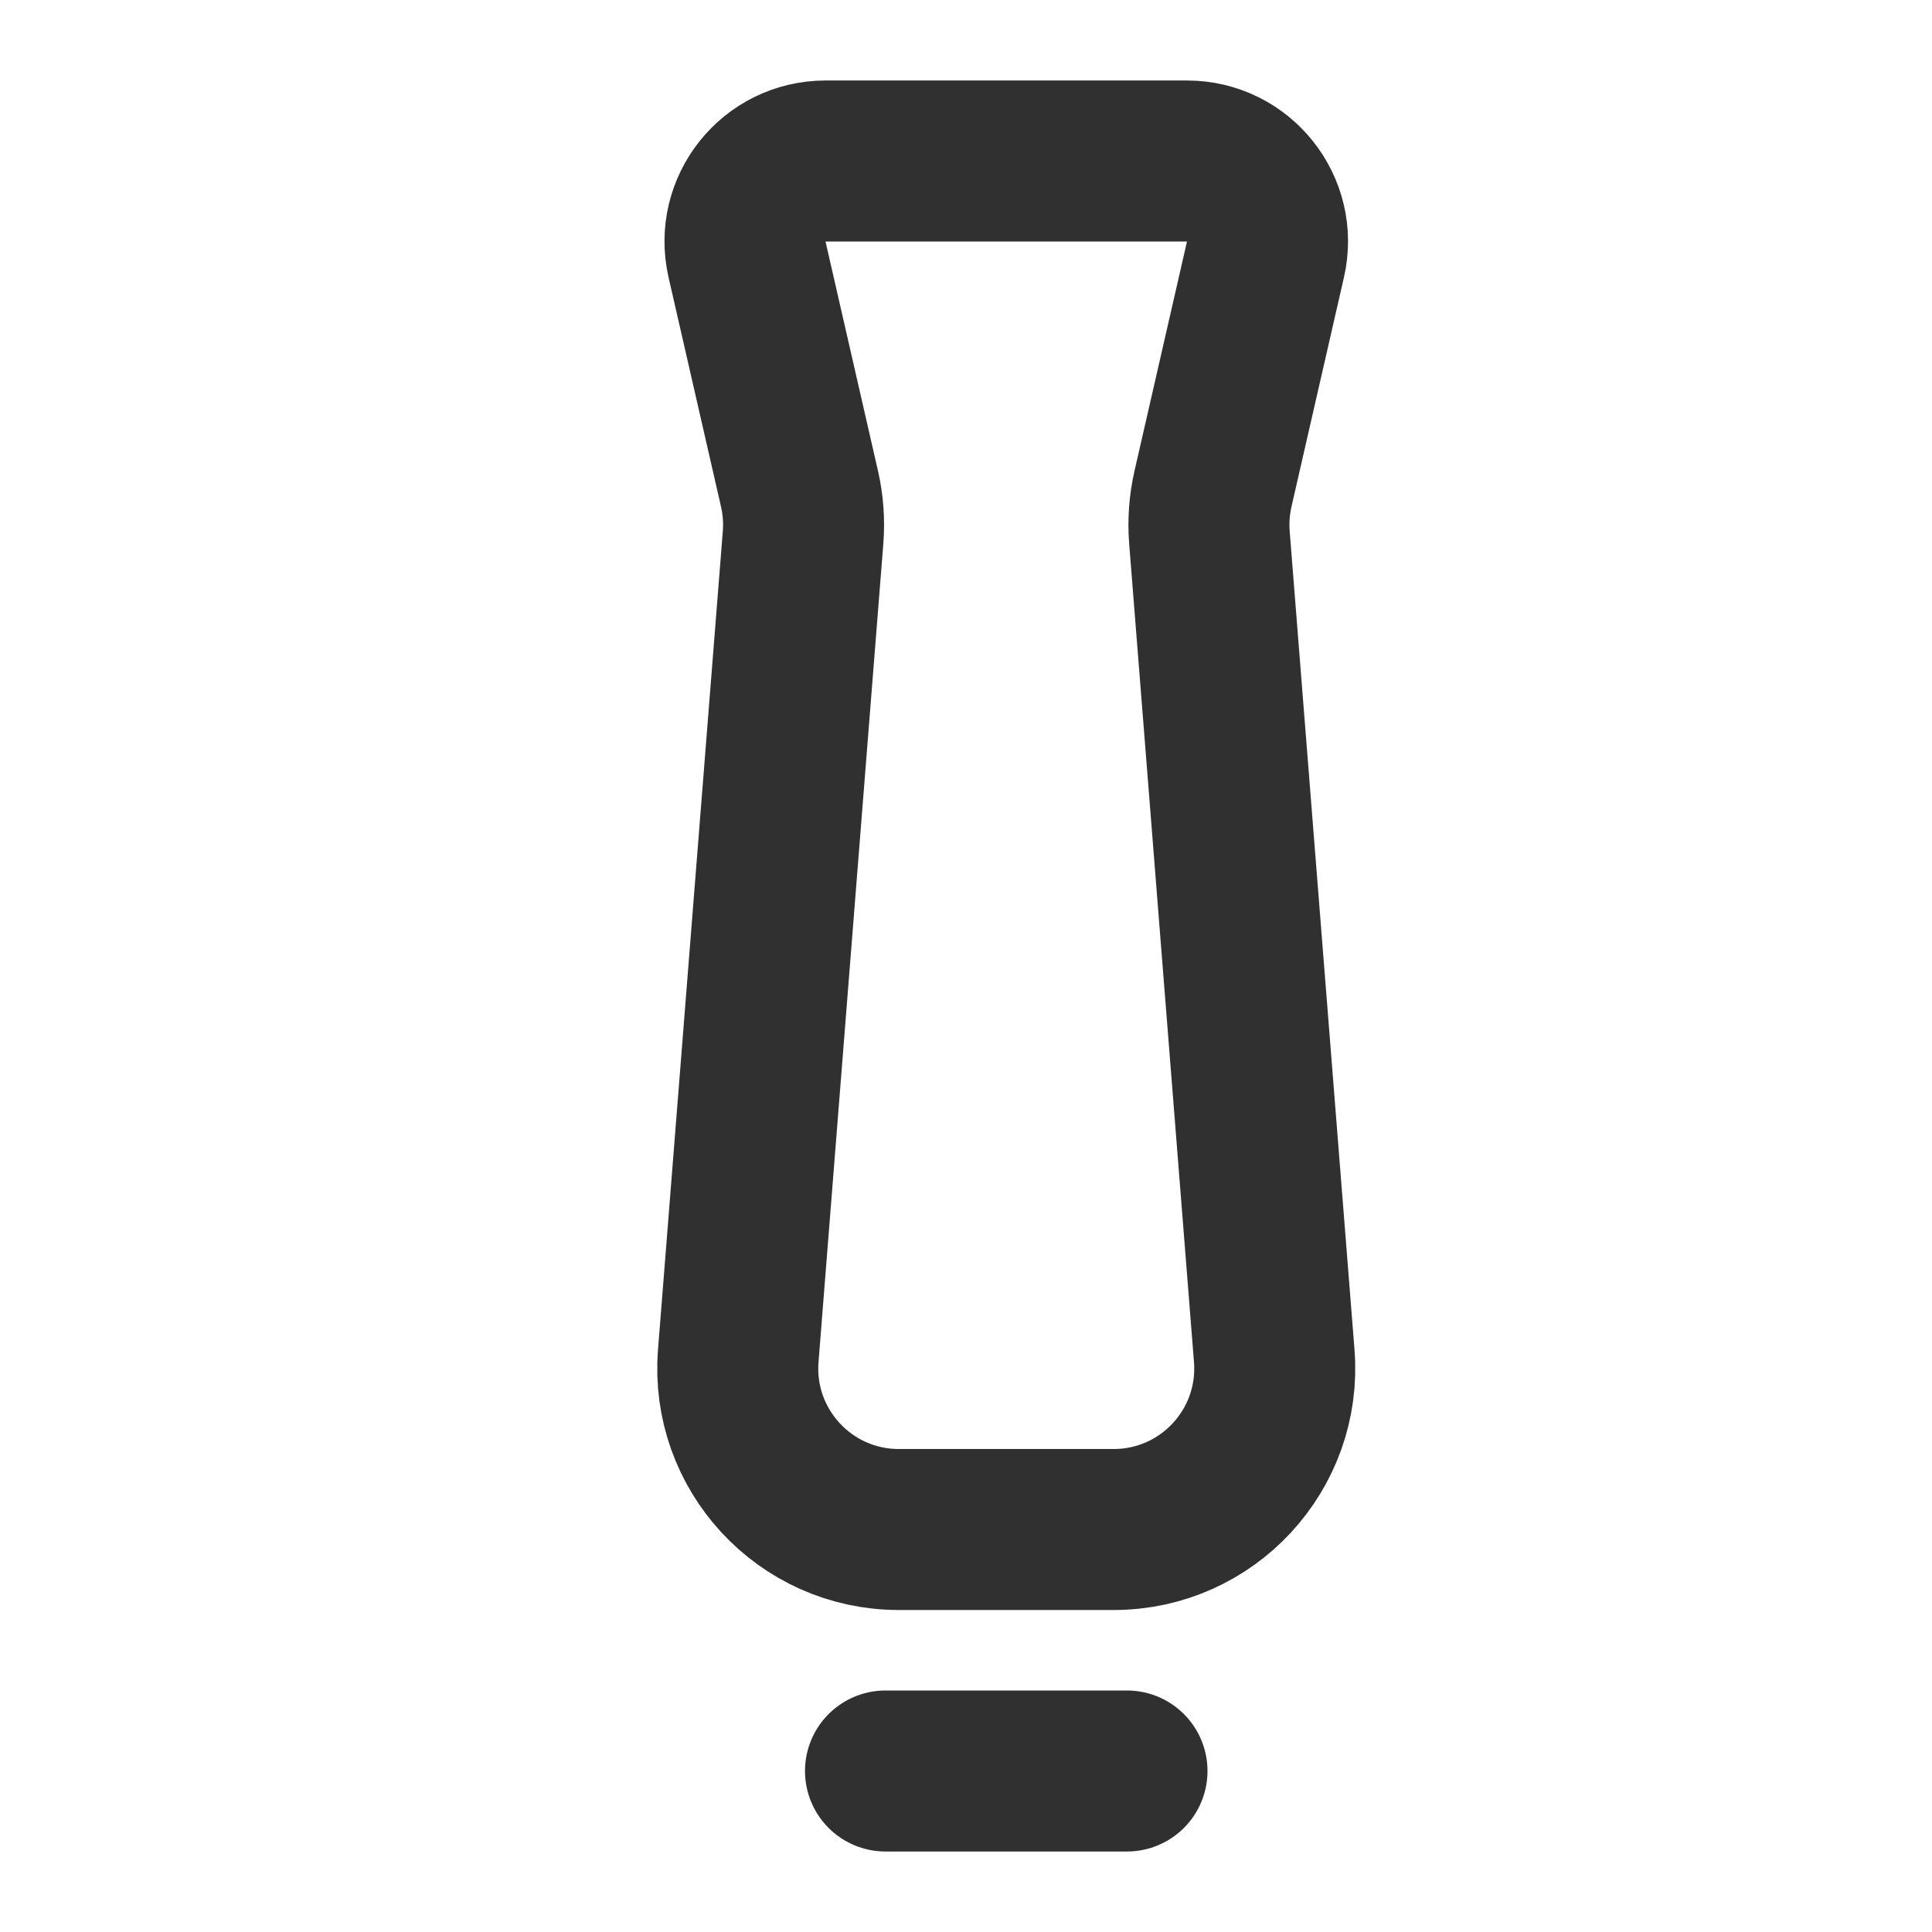 <svg width="24" height="24" viewBox="0 0 24 24" fill="none" xmlns="http://www.w3.org/2000/svg">
<path d="M11 22H14M9.932 6.073L9.28 3.223C9.137 2.597 9.612 2 10.255 2H14.745C15.388 2 15.864 2.597 15.72 3.223L15.068 6.073C15.023 6.271 15.008 6.474 15.024 6.677L15.829 16.842C15.921 18.005 15.002 19 13.835 19H11.165C9.998 19 9.079 18.005 9.171 16.842L9.976 6.677C9.992 6.474 9.977 6.271 9.932 6.073Z" stroke="#303030" stroke-width="2" stroke-linecap="round" stroke-linejoin="round"/>
</svg>
